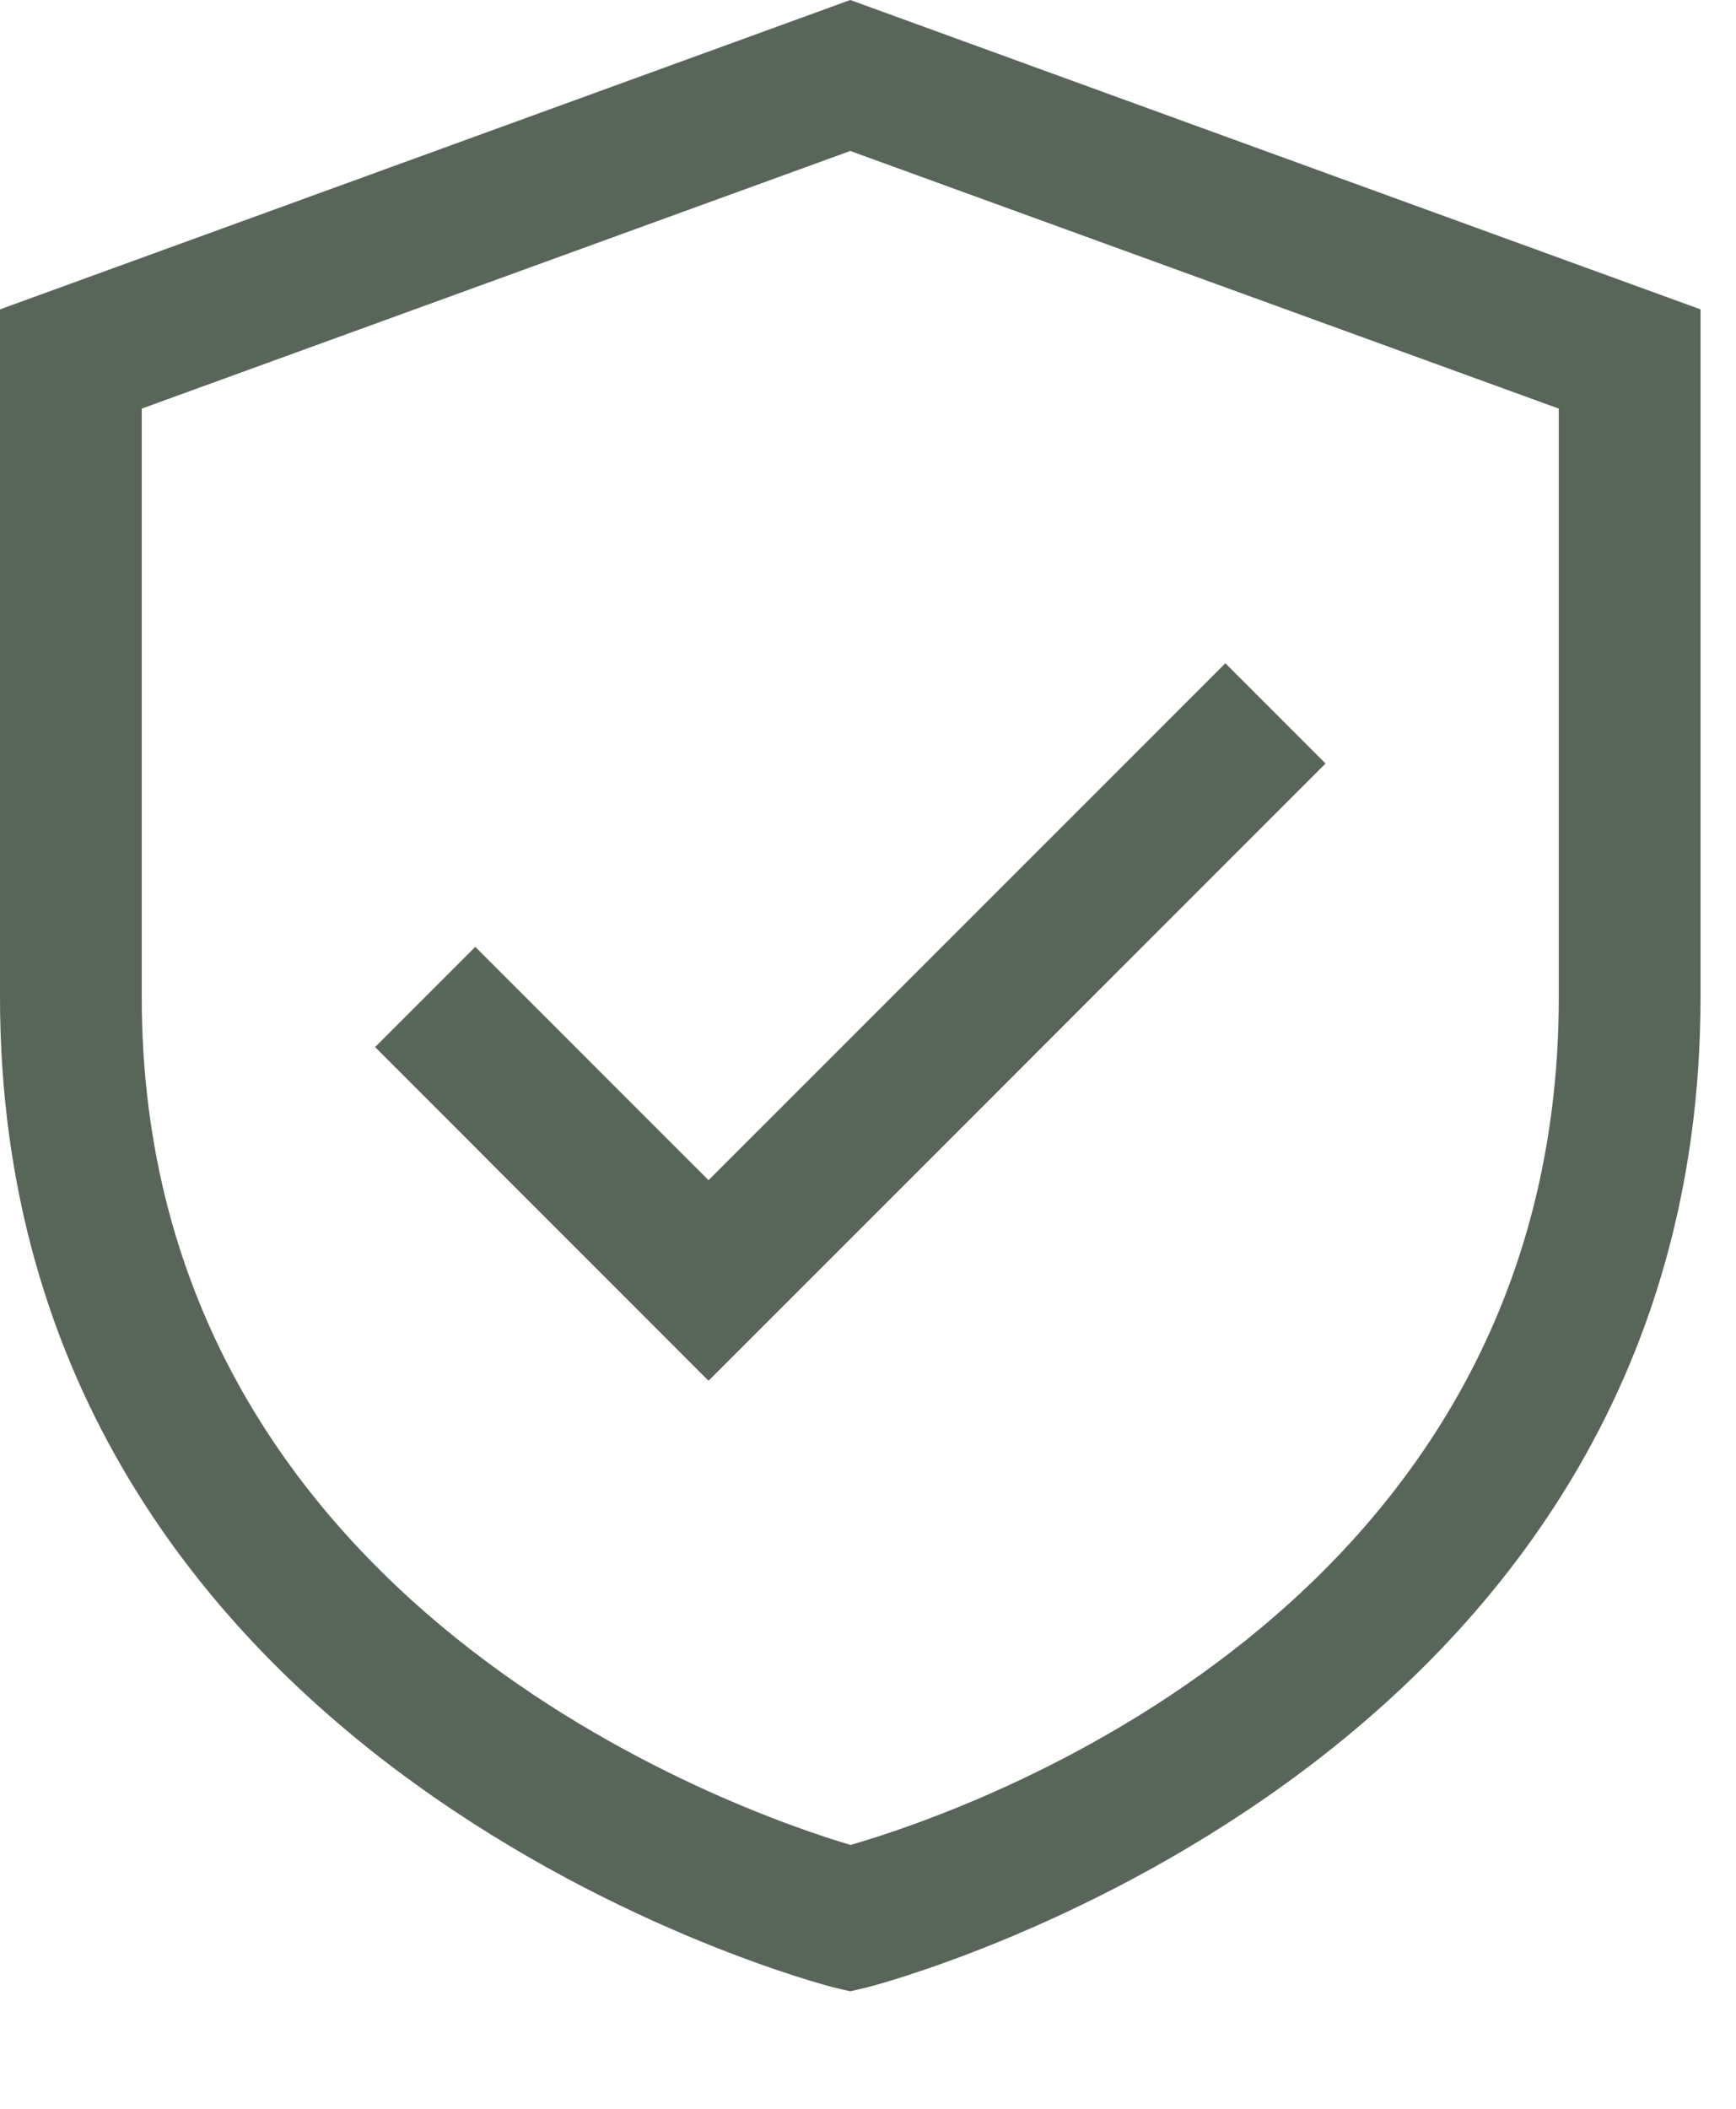 <svg width="14" height="17" viewBox="0 0 14 17" fill="none" xmlns="http://www.w3.org/2000/svg">
<path d="M6.857 0L0 2.494V8.037C0 14.3 6.654 16.004 6.721 16.021L6.857 16.053L6.993 16.021C7.06 16.004 13.714 14.3 13.714 8.037V2.494L6.857 0ZM12.571 8.037C12.571 12.996 7.766 14.612 6.859 14.873C5.985 14.614 1.143 12.954 1.143 8.037V3.294L6.857 1.217L12.571 3.294V8.037Z" fill="#59645A"/>
<path d="M3.833 7.633L3.025 8.441L5.714 11.131L10.69 6.155L9.882 5.347L5.714 9.514L3.833 7.633Z" fill="#59645A"/>
</svg>
